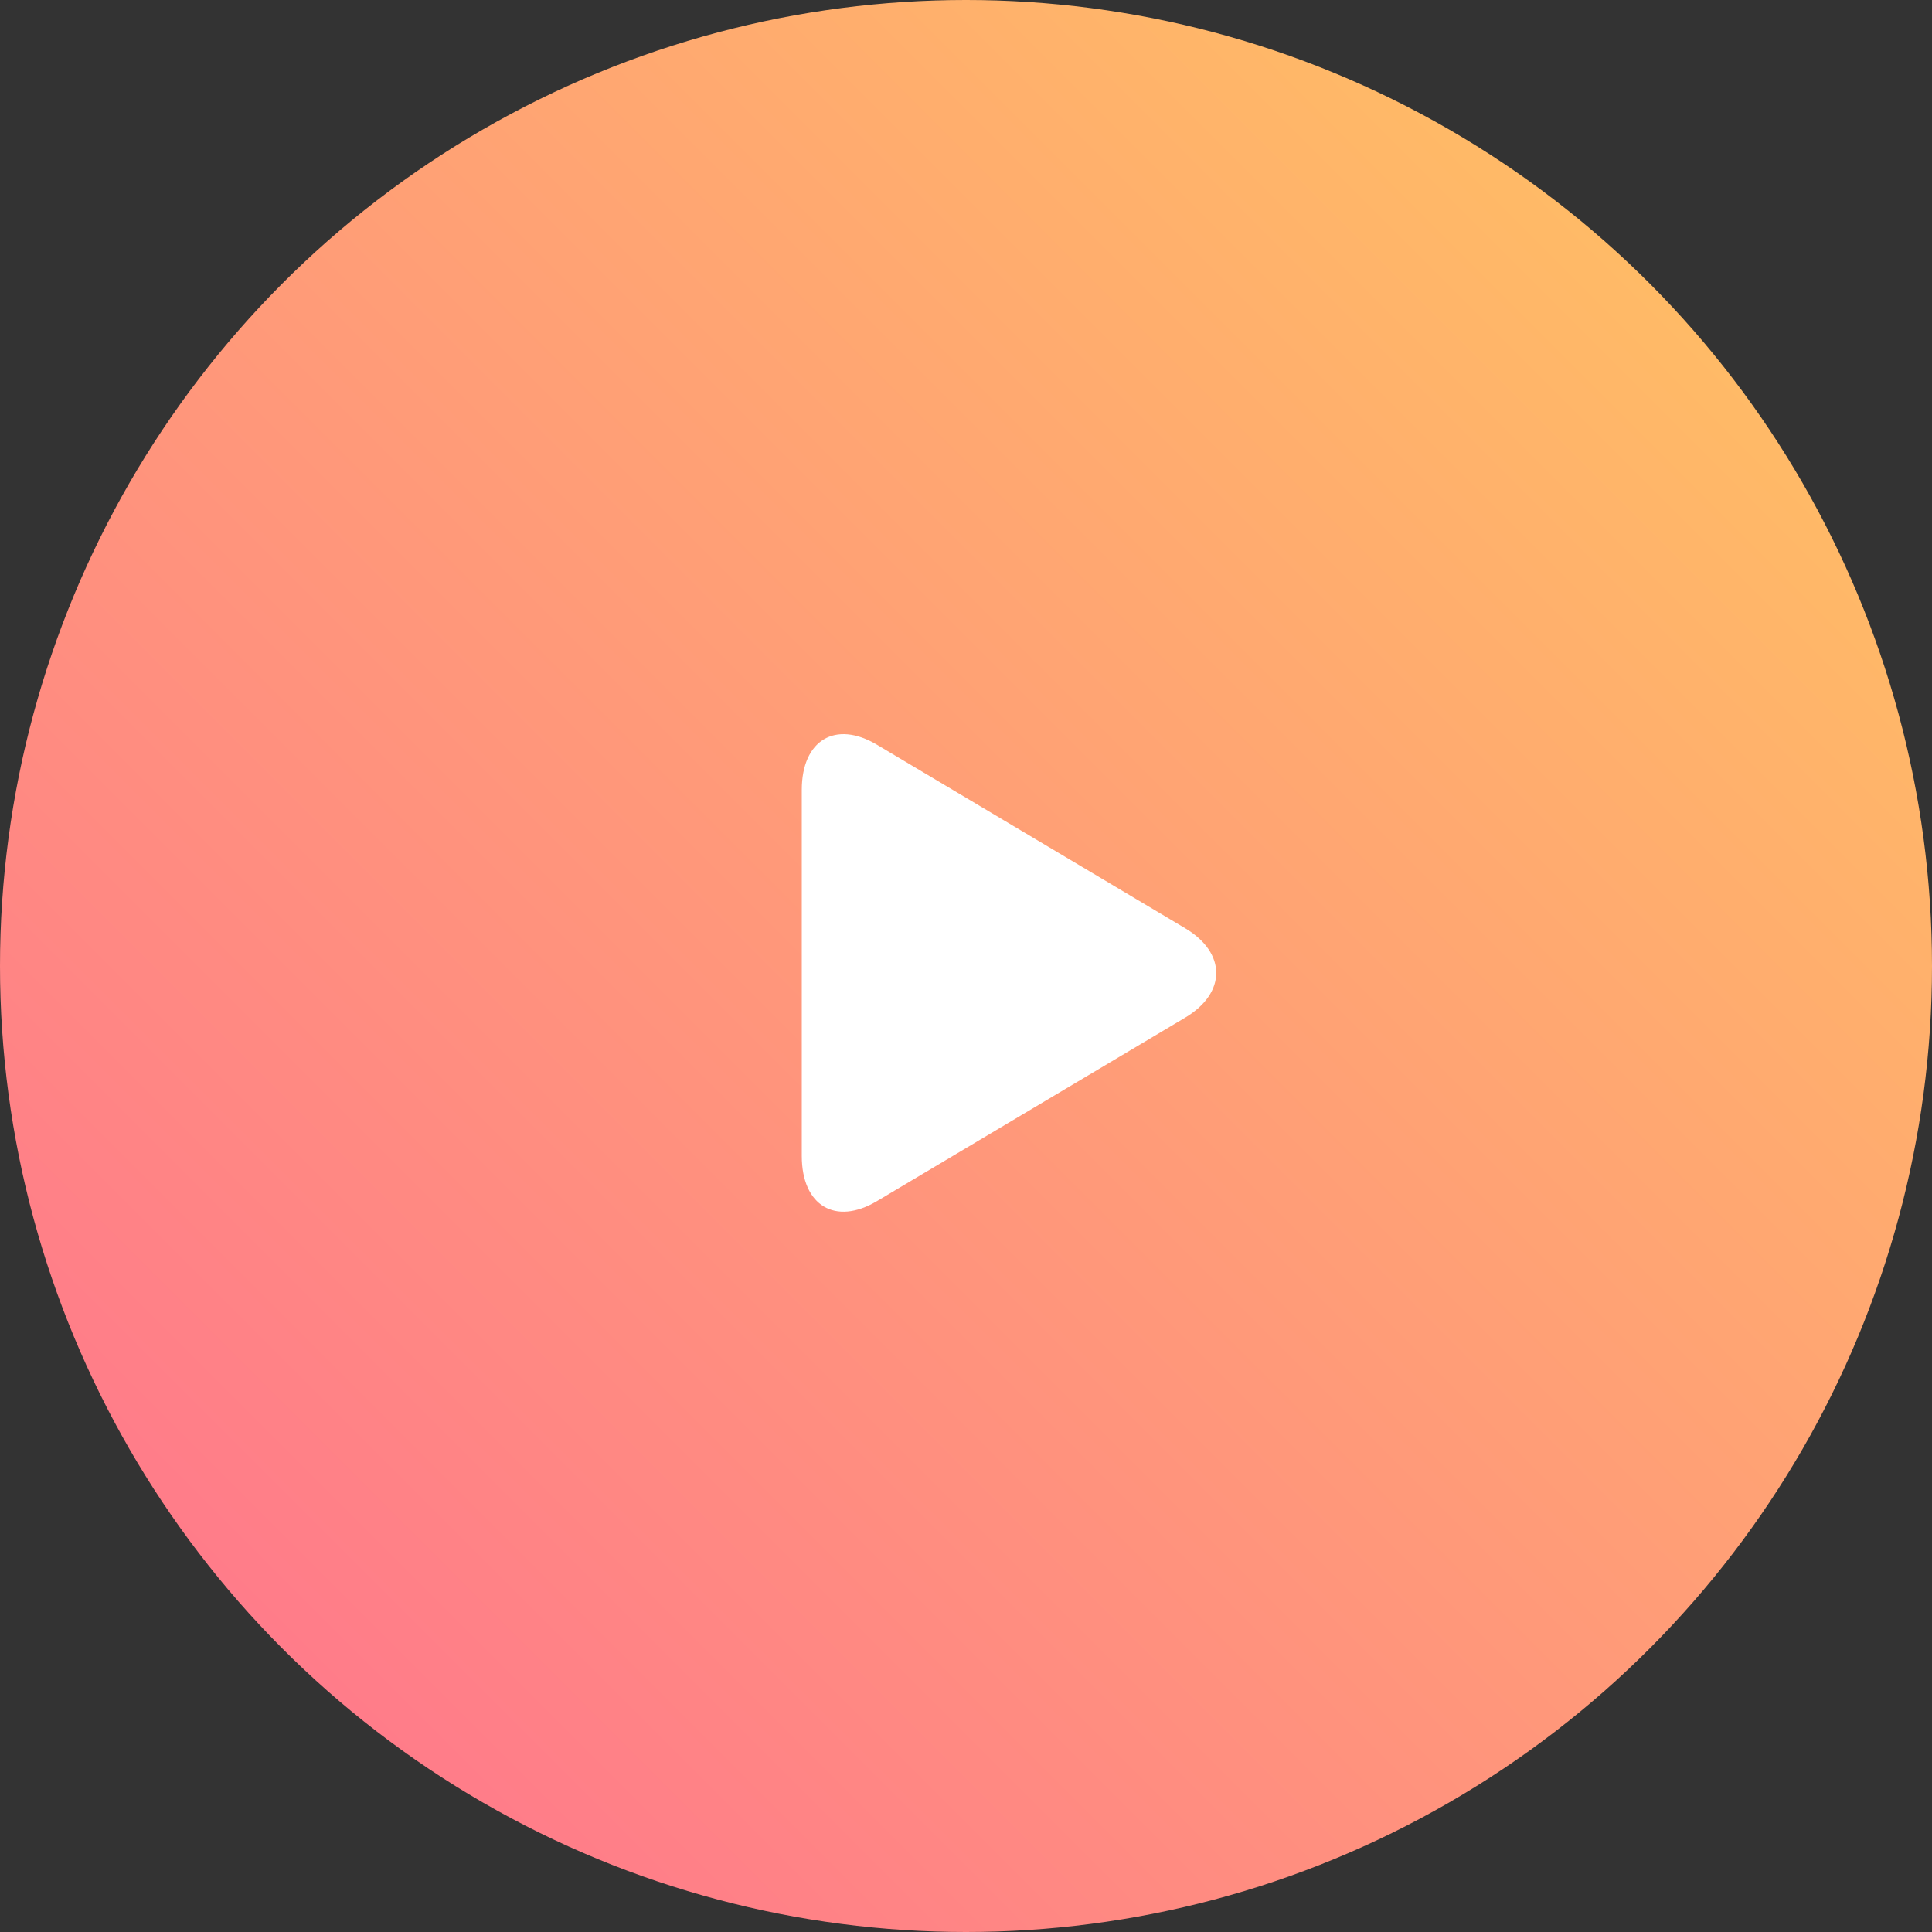 <svg width="80" height="80" viewBox="0 0 80 80" fill="none" xmlns="http://www.w3.org/2000/svg">
<rect x="0" y="0" width="80" height="80" fill="#333333" stroke="none"/>
<circle cx="40" cy="40" r="40" fill="url(#paint0_linear_158_754)"/>
<path d="M36.309 30.836C34.592 29.814 33.2 30.651 33.2 32.706V47.867C33.2 49.923 34.592 50.76 36.309 49.738L49.074 42.139C50.791 41.116 50.791 39.458 49.074 38.436L36.309 30.836Z" fill="white"/>
<defs>
<linearGradient id="paint0_linear_158_754" x1="80" y1="0" x2="0" y2="80" gradientUnits="userSpaceOnUse">
<stop stop-color="#FFC75F"/>
<stop offset="1" stop-color="#FF6F91"/>
</linearGradient>
</defs>
</svg>
